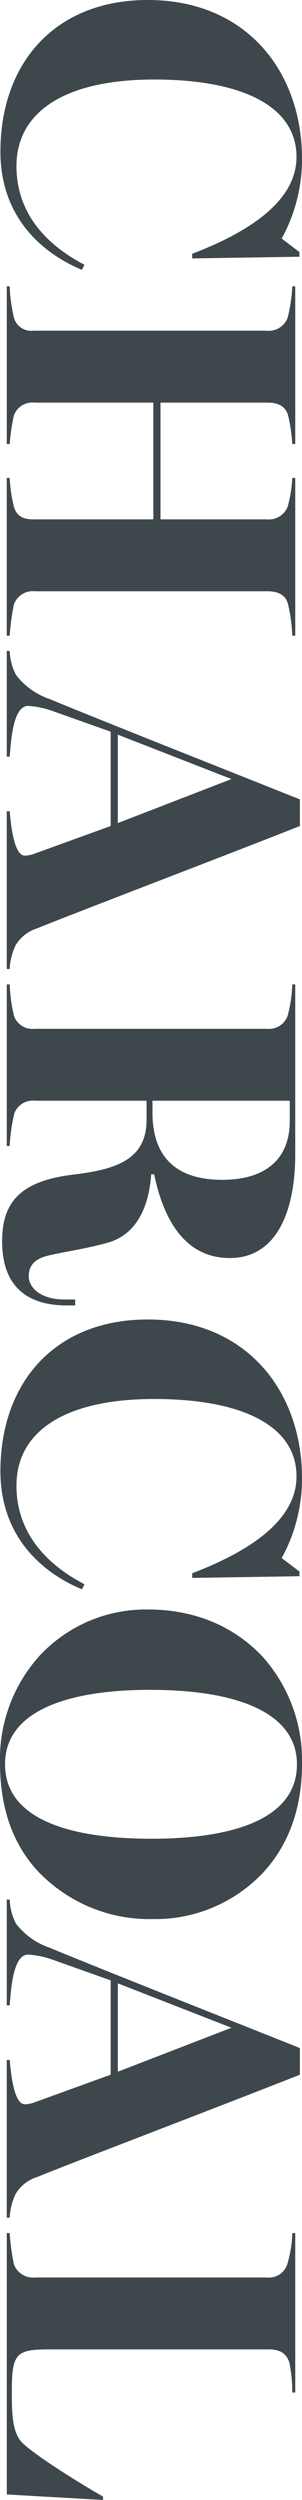 <svg xmlns="http://www.w3.org/2000/svg" width="46.425" height="383.78" viewBox="0 0 46.425 383.78">
  <g id="color__name__04" transform="translate(46.425) rotate(90)">
    <path id="パス_14391" data-name="パス 14391" d="M0,23.7C0,8.507,11.039,0,24.349,0A25.289,25.289,0,0,1,36.622,3.118L38.7.391h.712l.261,16.491h-.714C35.388,7.533,30.582.846,24.089.846c-7.791,0-11.881,8.375-11.881,21.88,0,13.571,4.869,21.168,13.31,21.168,7.014,0,11.948-4.35,15.129-10.453l.779.388C38.634,40.517,32.856,46.36,23.31,46.36,9.544,46.36,0,37.853,0,23.7" transform="translate(0)" fill="#3e474c"/>
    <path id="パス_14392" data-name="パス 14392" d="M4.8,43.246a2.739,2.739,0,0,0,2.013-2.987V4.417A3.081,3.081,0,0,0,4.8,1.169,24.4,24.4,0,0,0,0,.456V0H24.219V.456a25.881,25.881,0,0,0-4.415.649c-1.558.454-1.95,1.753-1.95,3.181V20.715H35.776V4.417A3.11,3.11,0,0,0,33.83,1.169,20.352,20.352,0,0,0,29.413.456V0H53.632V.456a25.3,25.3,0,0,0-4.8.649c-1.623.39-2.014,1.753-2.014,3.181V40a3.082,3.082,0,0,0,2.014,3.248,34.841,34.841,0,0,0,4.8.649v.454H29.413V43.9a22.585,22.585,0,0,0,4.417-.649c1.558-.456,1.946-1.56,1.946-2.987V21.819H17.855V40.064a3.026,3.026,0,0,0,1.95,3.181,29.721,29.721,0,0,0,4.415.649v.454H0V43.9a25.215,25.215,0,0,0,4.8-.649" transform="translate(43.953 1.037)" fill="#3e474c"/>
    <path id="パス_14393" data-name="パス 14393" d="M3.7,43.632a10.957,10.957,0,0,0,3.7-5.194C10.2,31.75,19.806,7.466,22.792,0h4.09c4.025,10.128,14.154,36.685,15.712,40.386a5.84,5.84,0,0,0,2.6,3.311,9.423,9.423,0,0,0,3.638.911v.453H24.61v-.453c2.207-.2,6.686-.649,6.817-2.274a4.365,4.365,0,0,0-.26-1.428L26.883,29.088H12.4L9.286,37.853a13.414,13.414,0,0,0-.844,4.025c.195,2.272,5.52,2.532,7.791,2.729v.453H0v-.453a8.534,8.534,0,0,0,3.7-.976M26.428,27.985,19.674,10.518,12.859,27.985Z" transform="translate(99.924 0.326)" fill="#3e474c"/>
    <path id="パス_14394" data-name="パス 14394" d="M29.22,34.284c-.781-6.559-2.209-11.429-8.442-11.429H17.856V40A3.028,3.028,0,0,0,19.8,43.179a26.115,26.115,0,0,0,5,.714v.454H0v-.454a25.335,25.335,0,0,0,4.806-.649,3,3,0,0,0,2.011-3.181V4.415A3.05,3.05,0,0,0,4.806,1.169,21.1,21.1,0,0,0,0,.454V0H26.037C35.193,0,42.01,3.052,42.01,10.065c0,7.077-6.233,10.258-12.855,11.622v.454c4.608.325,9.218,2.013,10.518,6.752.972,3.573,1.234,5.91,1.948,9.026.519,2.272,1.688,3.05,3.181,3.05,1.753,0,3.571-1.816,3.571-5.517V33.828h.909v1.69c-.13,5.584-2.794,9.544-9.87,9.544-6.233,0-9.219-3.116-10.192-10.778M30,11.234C30,4.415,26.686.844,20.971.844H17.856v21.1h1.818C25.972,21.945,30,18.83,30,11.234" transform="translate(151.119 1.039)" fill="#3e474c"/>
    <path id="パス_14395" data-name="パス 14395" d="M0,23.7C0,8.507,11.039,0,24.349,0A25.284,25.284,0,0,1,36.622,3.118L38.7.391h.714l.26,16.491h-.714C35.388,7.533,30.583.846,24.091.846c-7.793,0-11.883,8.375-11.883,21.88,0,13.571,4.869,21.168,13.31,21.168,7.014,0,11.948-4.35,15.129-10.453l.779.388C38.634,40.517,32.856,46.36,23.31,46.36,9.544,46.36,0,37.853,0,23.7" transform="translate(202.559)" fill="#3e474c"/>
    <path id="パス_14396" data-name="パス 14396" d="M7.079,40.322A22.327,22.327,0,0,1,0,23.7C0,16.1,2.857,10.13,7.338,5.973A23.874,23.874,0,0,1,23.765,0c6.428,0,12.206,1.883,16.623,5.973a22.8,22.8,0,0,1,7.142,16.949,23.674,23.674,0,0,1-7.4,17.725c-4.092,3.766-9.546,5.778-16.623,5.778a23.662,23.662,0,0,1-16.426-6.1M35.193,23.115C35.193,11.752,32.661.779,23.765.779c-7.531,0-11.427,8.377-11.427,22.6,0,12.4,3.116,22.271,11.427,22.271s11.429-9.674,11.429-22.531" transform="translate(247.079)" fill="#3e474c"/>
    <path id="パス_14397" data-name="パス 14397" d="M3.7,43.632a10.957,10.957,0,0,0,3.7-5.194C10.2,31.75,19.806,7.466,22.792,0h4.09c4.025,10.128,14.154,36.685,15.712,40.386a5.84,5.84,0,0,0,2.6,3.311,9.422,9.422,0,0,0,3.638.911v.453H24.61v-.453c2.207-.2,6.686-.649,6.817-2.274a4.365,4.365,0,0,0-.26-1.428L26.883,29.088H12.4L9.286,37.853a13.412,13.412,0,0,0-.844,4.025c.195,2.272,5.52,2.532,7.791,2.729v.453H0v-.453a8.534,8.534,0,0,0,3.7-.976M26.428,27.985,19.674,10.518,12.859,27.985Z" transform="translate(291.614 0.326)" fill="#3e474c"/>
    <path id="パス_14398" data-name="パス 14398" d="M4.8,43.246A3.126,3.126,0,0,0,6.815,40V4.417A2.972,2.972,0,0,0,4.8,1.235,18.094,18.094,0,0,0,0,.456V0H24.479V.456a22.215,22.215,0,0,0-4.611.454c-1.623.519-2.013,1.753-2.013,3.183V37.857c0,5.129.651,5.713,6.624,5.713,3.571,0,6.233-.132,7.726-1.623,2.078-2.144,6.559-9.414,8.246-12.4h.519l-.844,14.8H0V43.9a34.392,34.392,0,0,0,4.8-.649" transform="translate(342.811 1.037)" fill="#3e474c"/>
  </g>
</svg>
